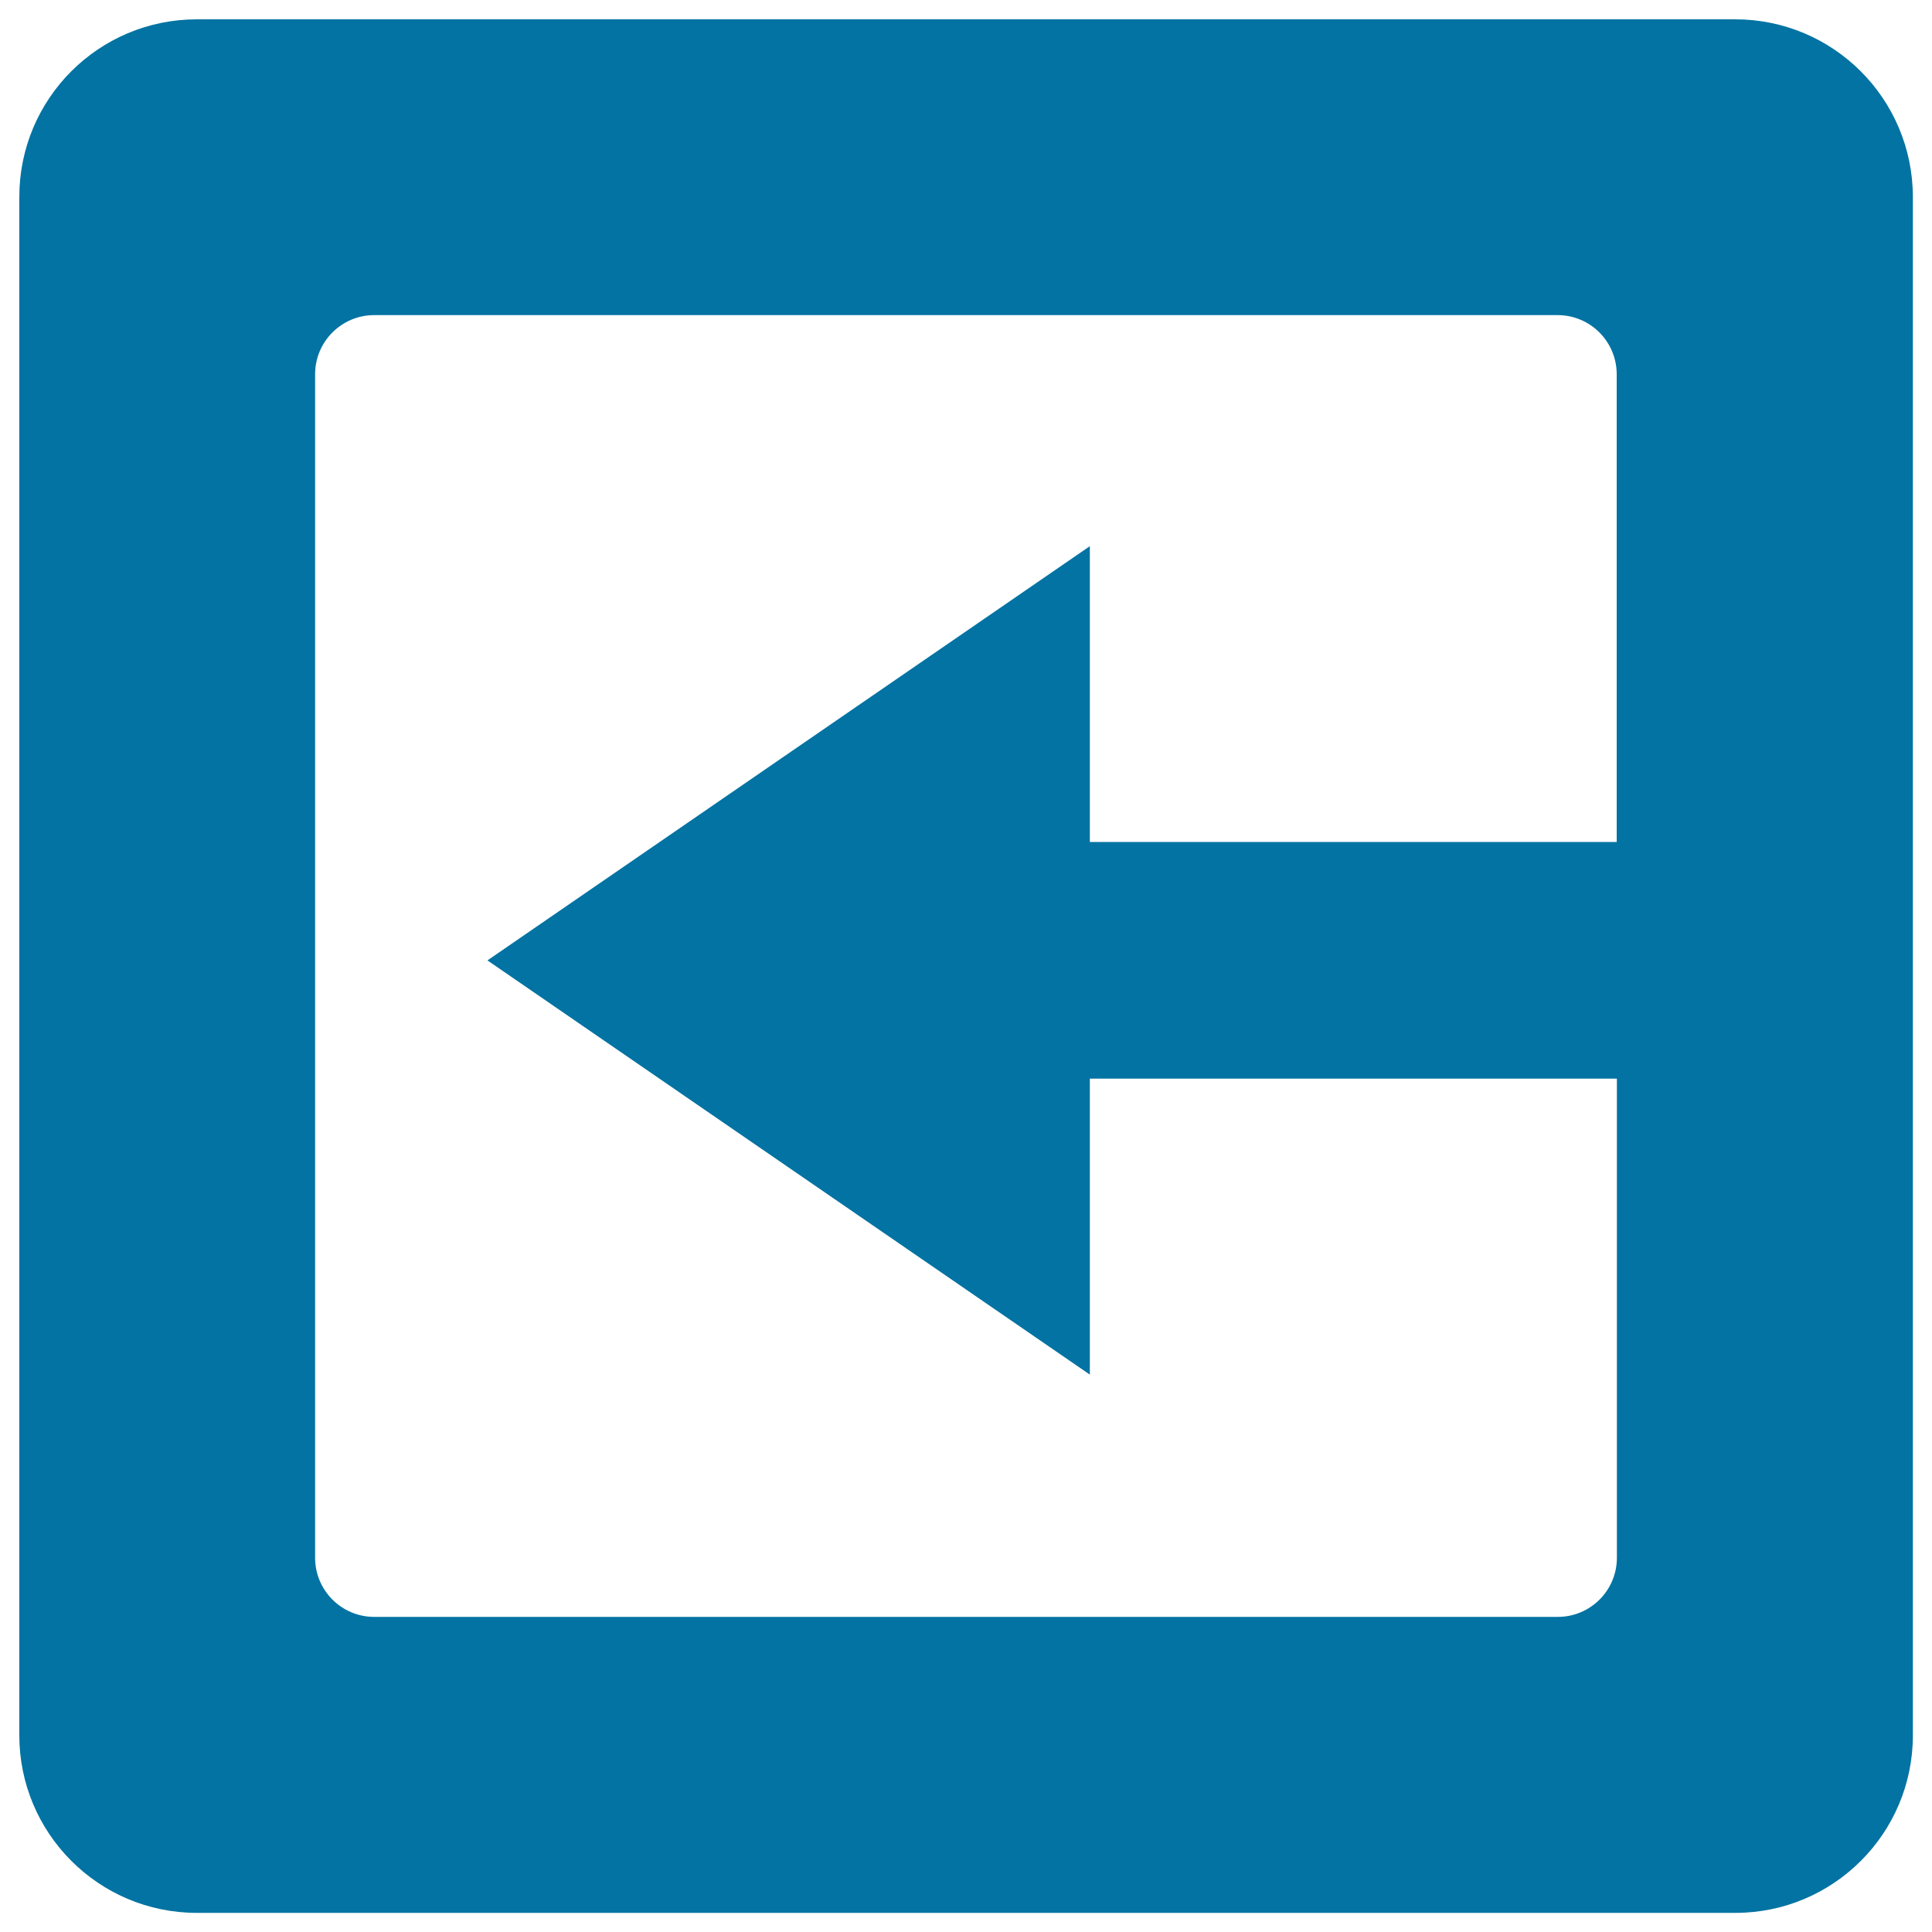 <svg xmlns="http://www.w3.org/2000/svg" viewBox="0 0 1000 1000" style="fill:#0273a2">
<title>Back Left Arrow Symbol In Square Outline SVG icon</title>
<g><g id="Back"><g><path d="M898.1,10H101.9C51.1,10,10,51.1,10,101.9v796.3c0,50.7,41.1,91.9,91.9,91.9h796.3c50.7,0,91.9-41.1,91.9-91.9V101.9C990,51.1,948.9,10,898.1,10z M806.3,836.9H193.7c-16.9,0-30.6-13.7-30.6-30.6V193.7c0-16.9,13.7-30.6,30.6-30.6h612.5c16.9,0,30.6,13.7,30.6,30.6v242.1H564.1V282.7L252.3,497.1l311.8,214.4V558.3l272.8,0v248C836.9,823.2,823.2,836.9,806.3,836.9z"/></g></g></g>
</svg>